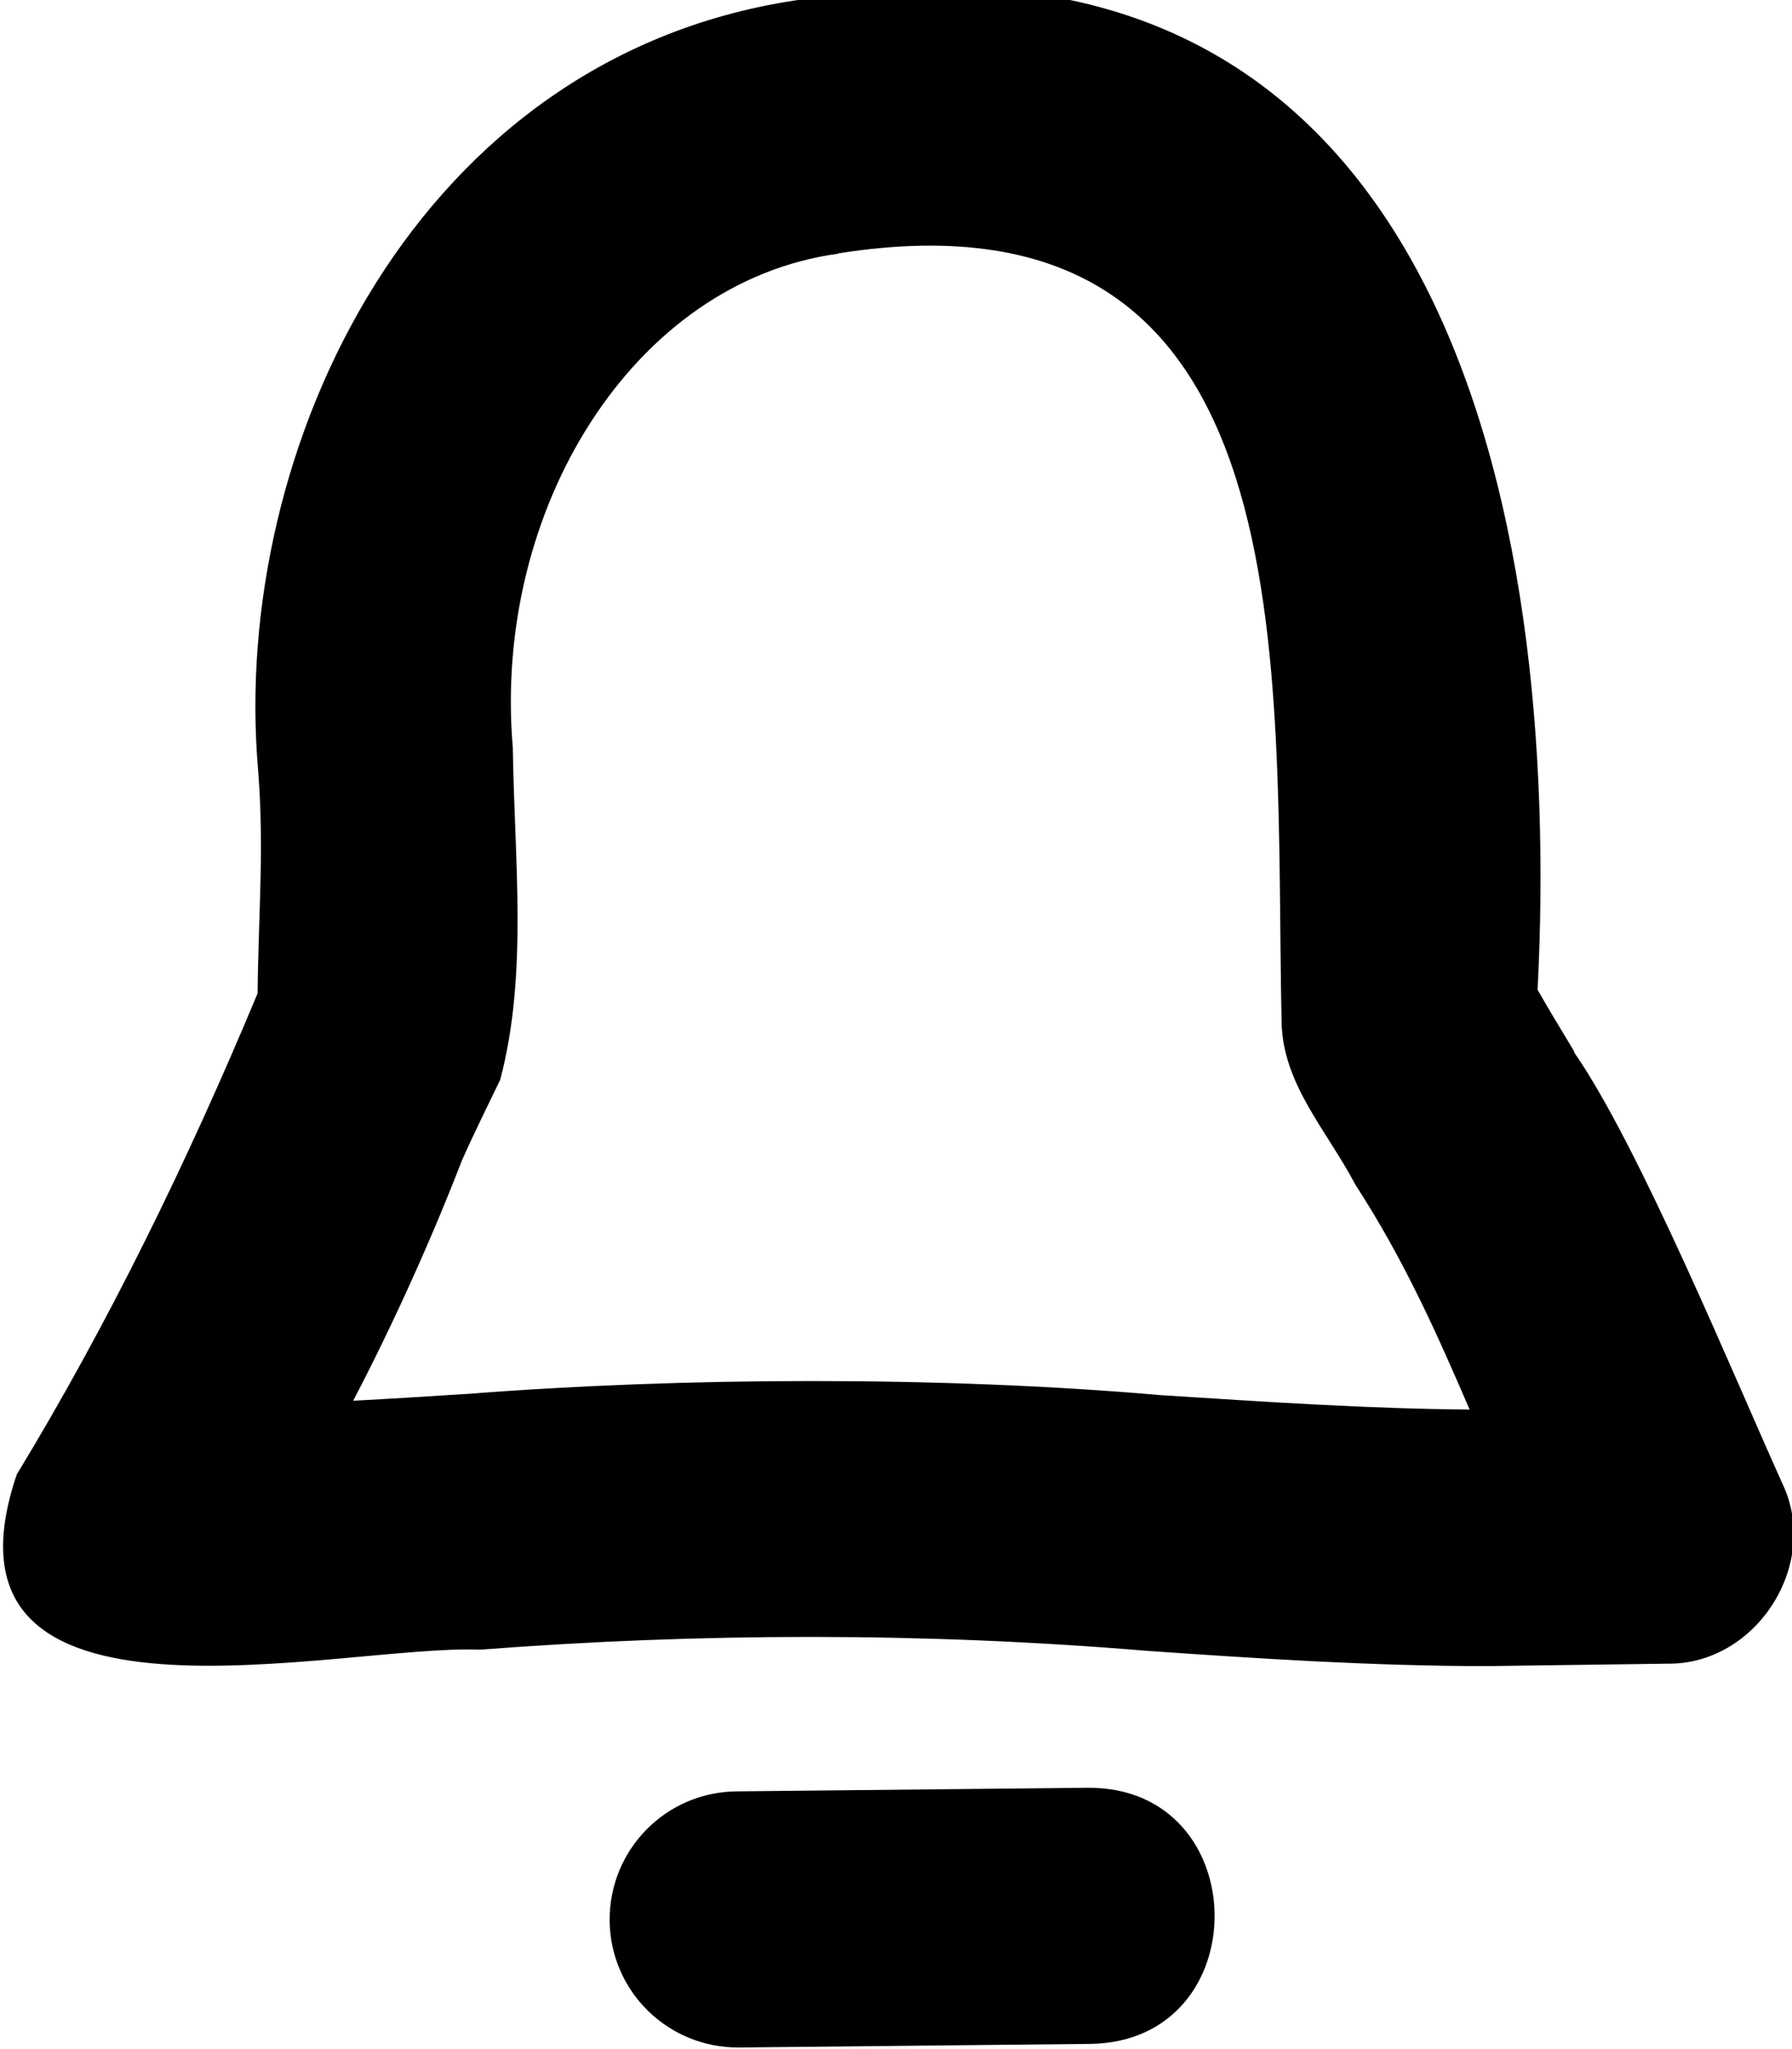 <svg xmlns="http://www.w3.org/2000/svg" viewBox="0 0 448 512"><!--! Font Awesome Pro 7.0.0 by @fontawesome - https://fontawesome.com License - https://fontawesome.com/license (Commercial License) Copyright 2025 Fonticons, Inc. --><path fill="currentColor" d="M393.6 262.8c-3.5-5.8-6.6-10.9-9.2-15.5 6.1-119.8-23.6-273.9-183.5-247.5-96.9 13.3-143.2 112.4-136.4 192.3 1.6 19.6 .1 36.2-.1 56.1-17.5 42-37.4 82.7-60.2 120.2-23.6 69.5 81.2 42.3 115.8 43.8 54.8-4.2 110.6-4.4 166.9 .3 27.4 1.9 56.1 3.8 84.9 3.8 .3 0 44.6-.6 45-.6 22.3 .3 38.4-24.9 28.8-45-11.9-26.3-35.8-84.4-52.1-107.8zM209.6 63.3c118.8-18.7 108.9 103.3 110.8 192.3 .4 15.4 11.2 26.7 18.5 40.5 12.2 18.8 20.5 37.5 28.5 56.1-25.2-.2-50.6-1.9-77.2-3.6-55-4.8-119.8-4.5-173.4-.3l-.2 0c-9.5 .6-18.9 1.2-28.3 1.7 10.6-20.3 20.1-41.7 27.2-60.1 0 .1 0 .1 .1-.2 2.6-5.9 6.6-14 9.4-19.8l.1-.2 0 0 0-.1c6.9-26.2 3.5-54.7 3.1-82.8-5.1-59.5 30.1-116.4 81.3-123.4zm63 447.4c41.8-.6 41.2-64.2-.6-64l-87.9 .9c-17.7 .2-31.8 14.6-31.7 32.3 .2 17.7 14.6 31.8 32.3 31.7l87.9-.9z"/></svg>